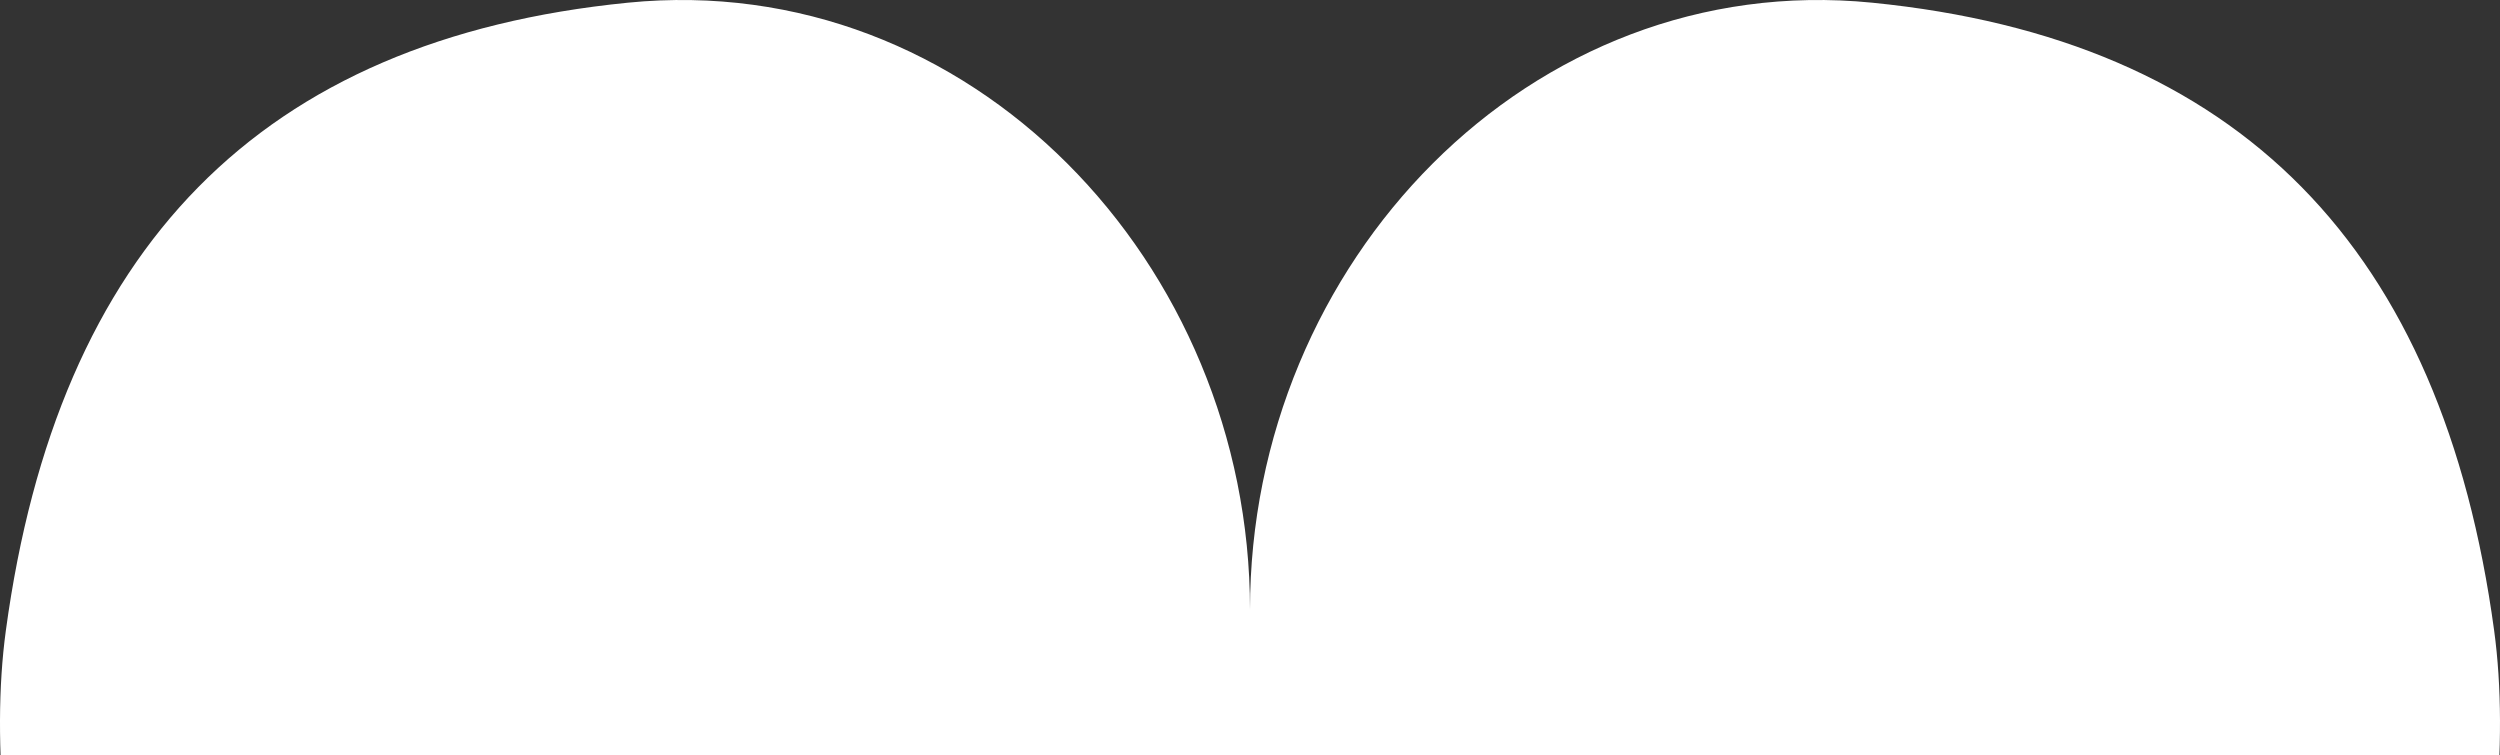 <svg xmlns="http://www.w3.org/2000/svg" xmlns:xlink="http://www.w3.org/1999/xlink" width="1440" height="435" viewBox="0 0 1440 435">
  <rect x="0" y="0" width="1440" height="435" fill="#333333" stroke="none"/>
  <defs>
    <clipPath id="clip-path">
      <rect id="長方形_2285" data-name="長方形 2285" width="1440" height="1463.323" fill="none"/>
    </clipPath>
    <clipPath id="clip-tocca-pages-collection-2022ss-may-title-heart-top">
      <rect width="1440" height="435"/>
    </clipPath>
  </defs>
  <g id="tocca-pages-collection-2022ss-may-title-heart-top" clip-path="url(#clip-tocca-pages-collection-2022ss-may-title-heart-top)">
    <g id="グループ_5509" data-name="グループ 5509" transform="translate(0 -0.003)">
      <g id="グループ_5484" data-name="グループ 5484" transform="translate(0 0.003)" clip-path="url(#clip-path)">
        <path id="パス_7743" data-name="パス 7743" d="M1436.632,363.226c-29.86-220.02-146.312-340.579-358.317-361.677C881.378-18.049,720,151.452,720,351.2,720,151.452,558.621-18.049,361.683,1.549c-212,21.1-328.456,141.657-358.316,361.677C-31.446,619.752,203.427,1198.1,720,1463.326c516.572-265.229,751.446-843.574,716.632-1100.1" transform="translate(0 -0.003)" fill="#fff"/>
      </g>
    </g>
  </g>
</svg>

